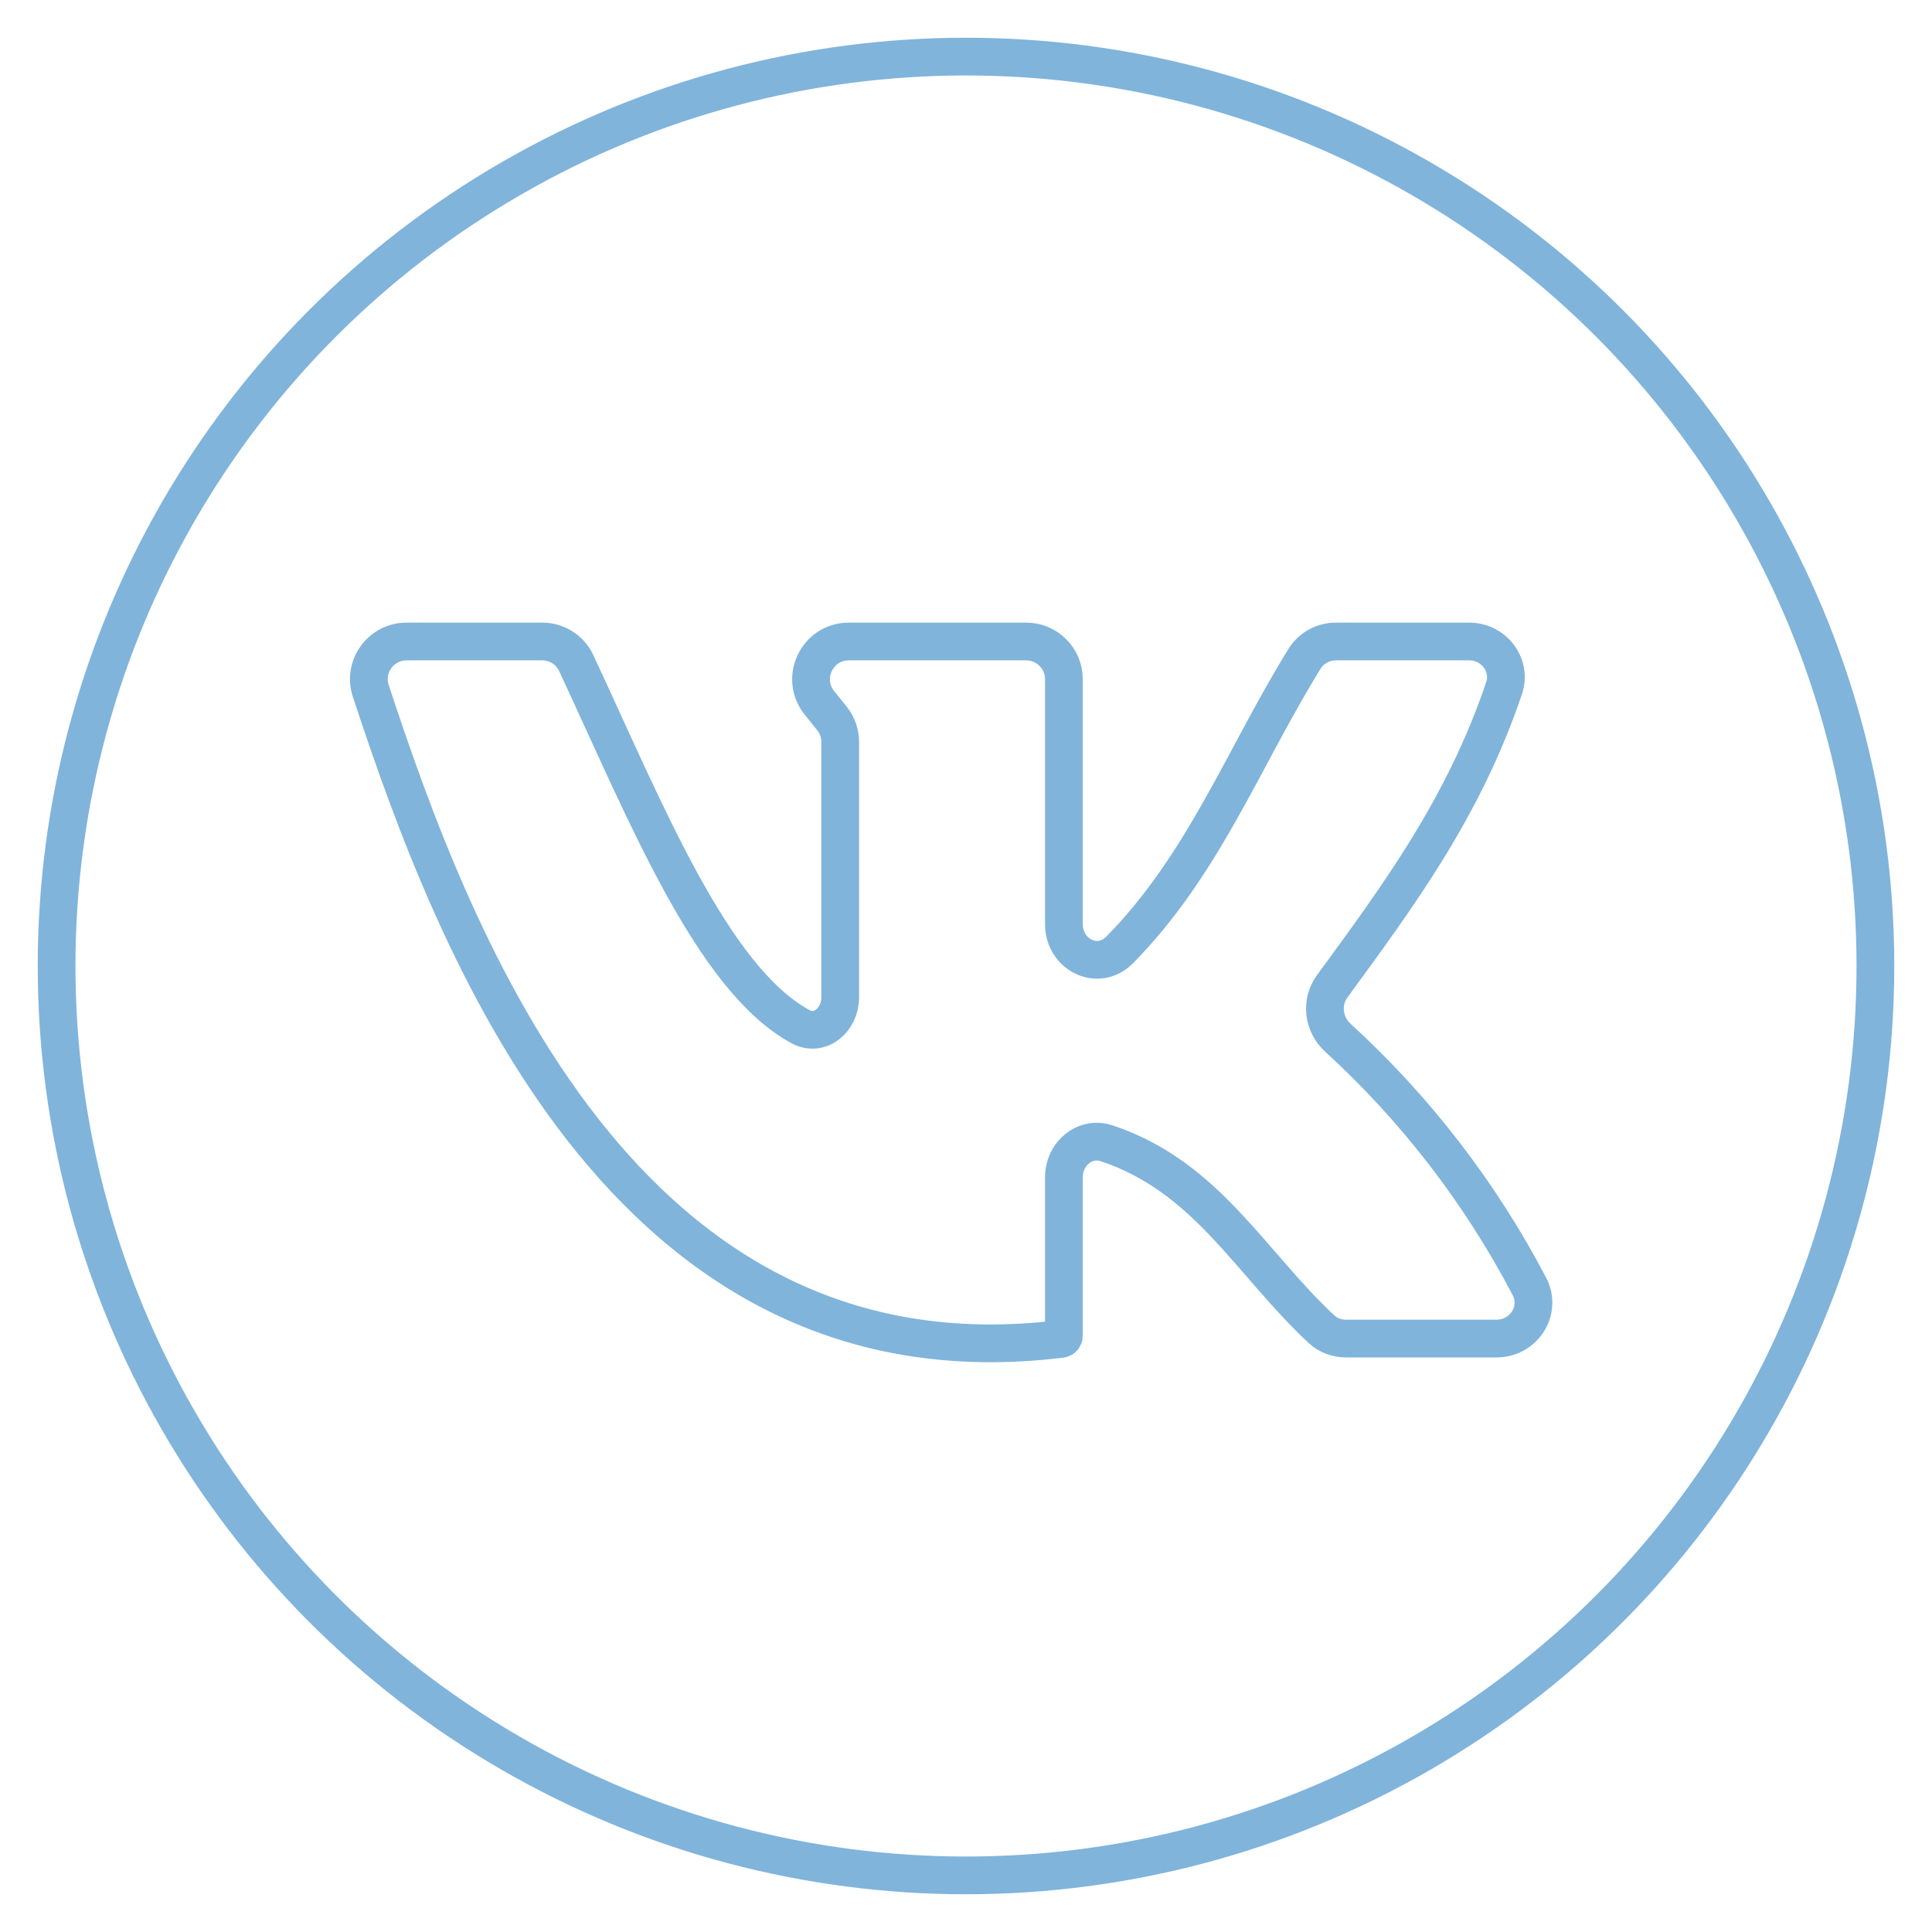 <?xml version="1.0" encoding="UTF-8"?> <svg xmlns="http://www.w3.org/2000/svg" width="256" height="256" viewBox="0 0 256 256" fill="none"> <circle cx="128" cy="128" r="120.5" stroke="#80B4DB" stroke-width="5"></circle> <path d="M140.973 177V155.969C140.973 152.906 143.73 150.529 146.638 151.494C159.879 155.888 165.662 167.329 175.095 176.117C175.976 176.938 177.146 177.366 178.35 177.366H198.299C201.919 177.366 204.325 173.642 202.644 170.436C196.158 158.065 187.574 146.917 177.271 137.501C175.342 135.737 174.975 132.807 176.518 130.697C185.181 118.846 193.915 107.113 199.287 91.212C200.335 88.106 197.943 85 194.665 85H177.022C175.337 85 173.759 85.845 172.871 87.276C164.853 100.207 159.48 114.602 148.36 125.869C145.501 128.766 140.973 126.526 140.973 122.456V90C140.973 87.239 138.734 85 135.973 85H112.474C108.276 85 105.947 89.861 108.578 93.133L110.231 95.189C110.945 96.077 111.334 97.182 111.334 98.322V132.145C111.334 135.136 108.655 137.452 106.03 136.017C94.323 129.617 85.556 107.591 76.353 87.857C75.537 86.108 73.779 85 71.849 85H53.88C50.483 85 48.066 88.31 49.128 91.536C60.115 124.929 82.574 184.55 140.602 177.413C140.809 177.387 140.973 177.209 140.973 177V177Z" stroke="#80B4DB" stroke-width="5" stroke-linecap="round" stroke-linejoin="round"></path> </svg> 